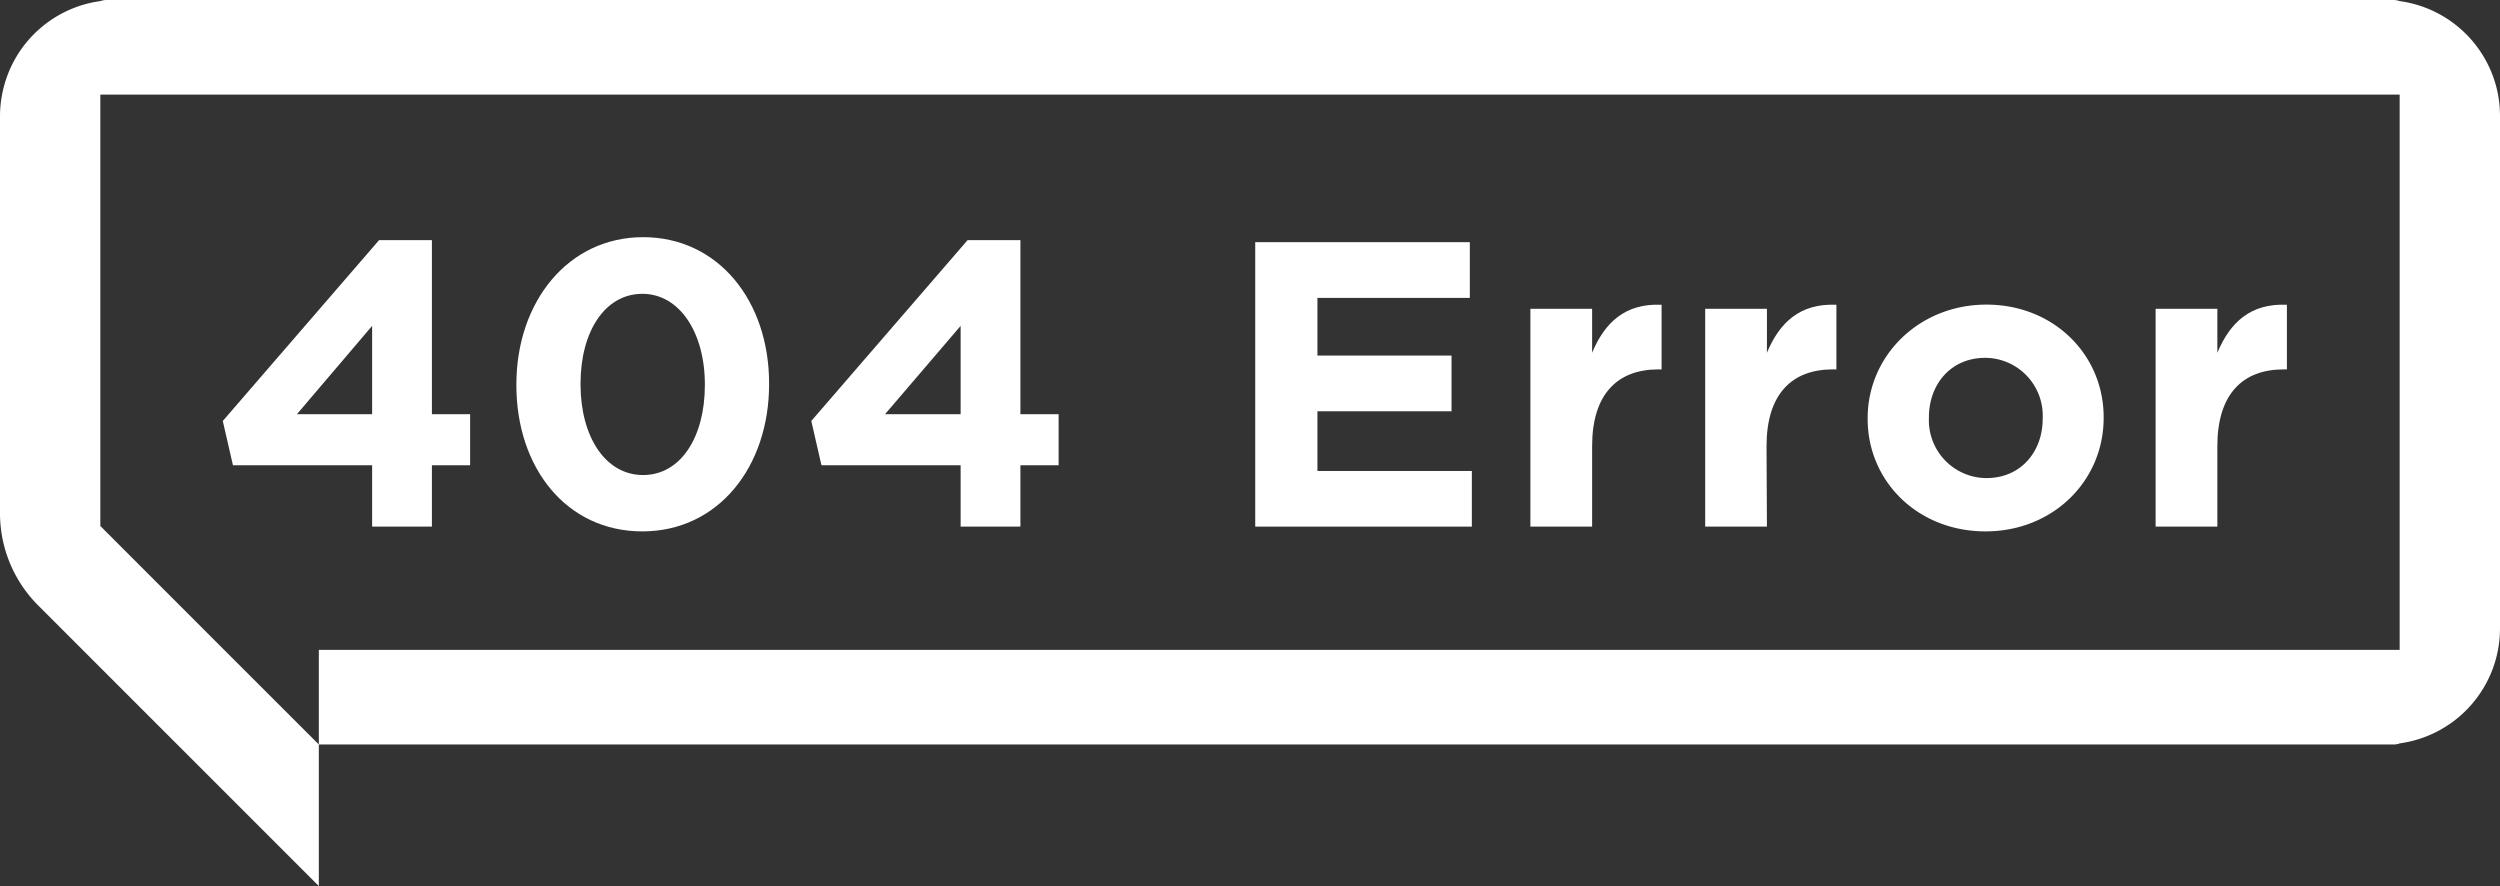 <svg xmlns="http://www.w3.org/2000/svg" width="319.92" height="113.39" viewBox="0 0 319.92 113.39"><rect x="0" y="0" width="319.92" height="113.39" fill="#333333" stroke="none"/><defs><style>.cls-1{fill:#fff;}</style></defs><g id="レイヤー_2" data-name="レイヤー 2"><g id="レイヤー_1-2" data-name="レイヤー 1"><path class="cls-1" d="M307.08.14a2.45,2.45,0,0,0-.8-.14H13.63a2.39,2.39,0,0,0-.79.14,14.85,14.85,0,0,0-12.58,12A14.63,14.63,0,0,0,0,14.85V65.68a16,16,0,0,0,.09,1.71,16.66,16.66,0,0,0,4.8,10.09l5.68,5.68L40.8,113.39V95.27L28.68,83.16,12.92,67.39l-.08-.08V12.11H307.08V83.16H40.8V95.27H306.33a2.12,2.12,0,0,0,.75-.14,14.87,14.87,0,0,0,12.59-12,15.43,15.43,0,0,0,.25-2.74V14.85a15.51,15.51,0,0,0-.25-2.74A14.87,14.87,0,0,0,307.08.14Z"/><path class="cls-1" d="M47.62,67.39h7.65V59.54h4.89V53H55.27V30.73H48.51l-20,23.14,1.3,5.67H47.62ZM38,53,47.62,41.7V53Z"/><path class="cls-1" d="M82.2,68c9.72,0,16.22-8.27,16.22-18.83v-.1c0-10.56-6.5-18.72-16.12-18.72S66.08,38.64,66.08,49.19v.11C66.08,59.85,72.47,68,82.2,68ZM74.29,49.09c0-6.66,3.12-11.49,7.91-11.49s8,5,8,11.59v.11c0,6.6-3.07,11.49-7.91,11.49s-8-4.94-8-11.6Z"/><path class="cls-1" d="M122.93,59.54v7.85h7.65V59.54h4.89V53h-4.89V30.73h-6.76l-20,23.14,1.3,5.67Zm0-17.84V53h-9.67Z"/><polygon class="cls-1" points="188.35 60.27 168.59 60.27 168.59 52.63 185.75 52.63 185.75 45.5 168.59 45.5 168.59 38.12 188.09 38.12 188.09 30.99 160.63 30.99 160.63 67.39 188.35 67.39 188.35 60.27"/><path class="cls-1" d="M203.74,57.1c0-6.66,3.23-9.83,8.48-9.83h.41V39c-4.68-.21-7.28,2.29-8.89,6.14V39.52h-7.9V67.39h7.9Z"/><path class="cls-1" d="M226.06,57.1c0-6.66,3.22-9.83,8.48-9.83H235V39c-4.68-.21-7.28,2.29-8.89,6.14V39.52h-7.9V67.39h7.9Z"/><path class="cls-1" d="M254.07,68c8.69,0,15.13-6.5,15.13-14.51v-.1c0-8-6.39-14.41-15-14.41S239,45.5,239,53.51v.1C239,61.62,245.44,68,254.07,68Zm-7.23-14.61c0-4.11,2.71-7.6,7.23-7.6a7.4,7.4,0,0,1,7.33,7.7v.1c0,4.11-2.7,7.59-7.22,7.59a7.4,7.4,0,0,1-7.34-7.69Z"/><path class="cls-1" d="M283.75,57.1c0-6.66,3.23-9.83,8.48-9.83h.42V39c-4.69-.21-7.28,2.29-8.9,6.14V39.52h-7.9V67.39h7.9Z"/></g></g></svg>